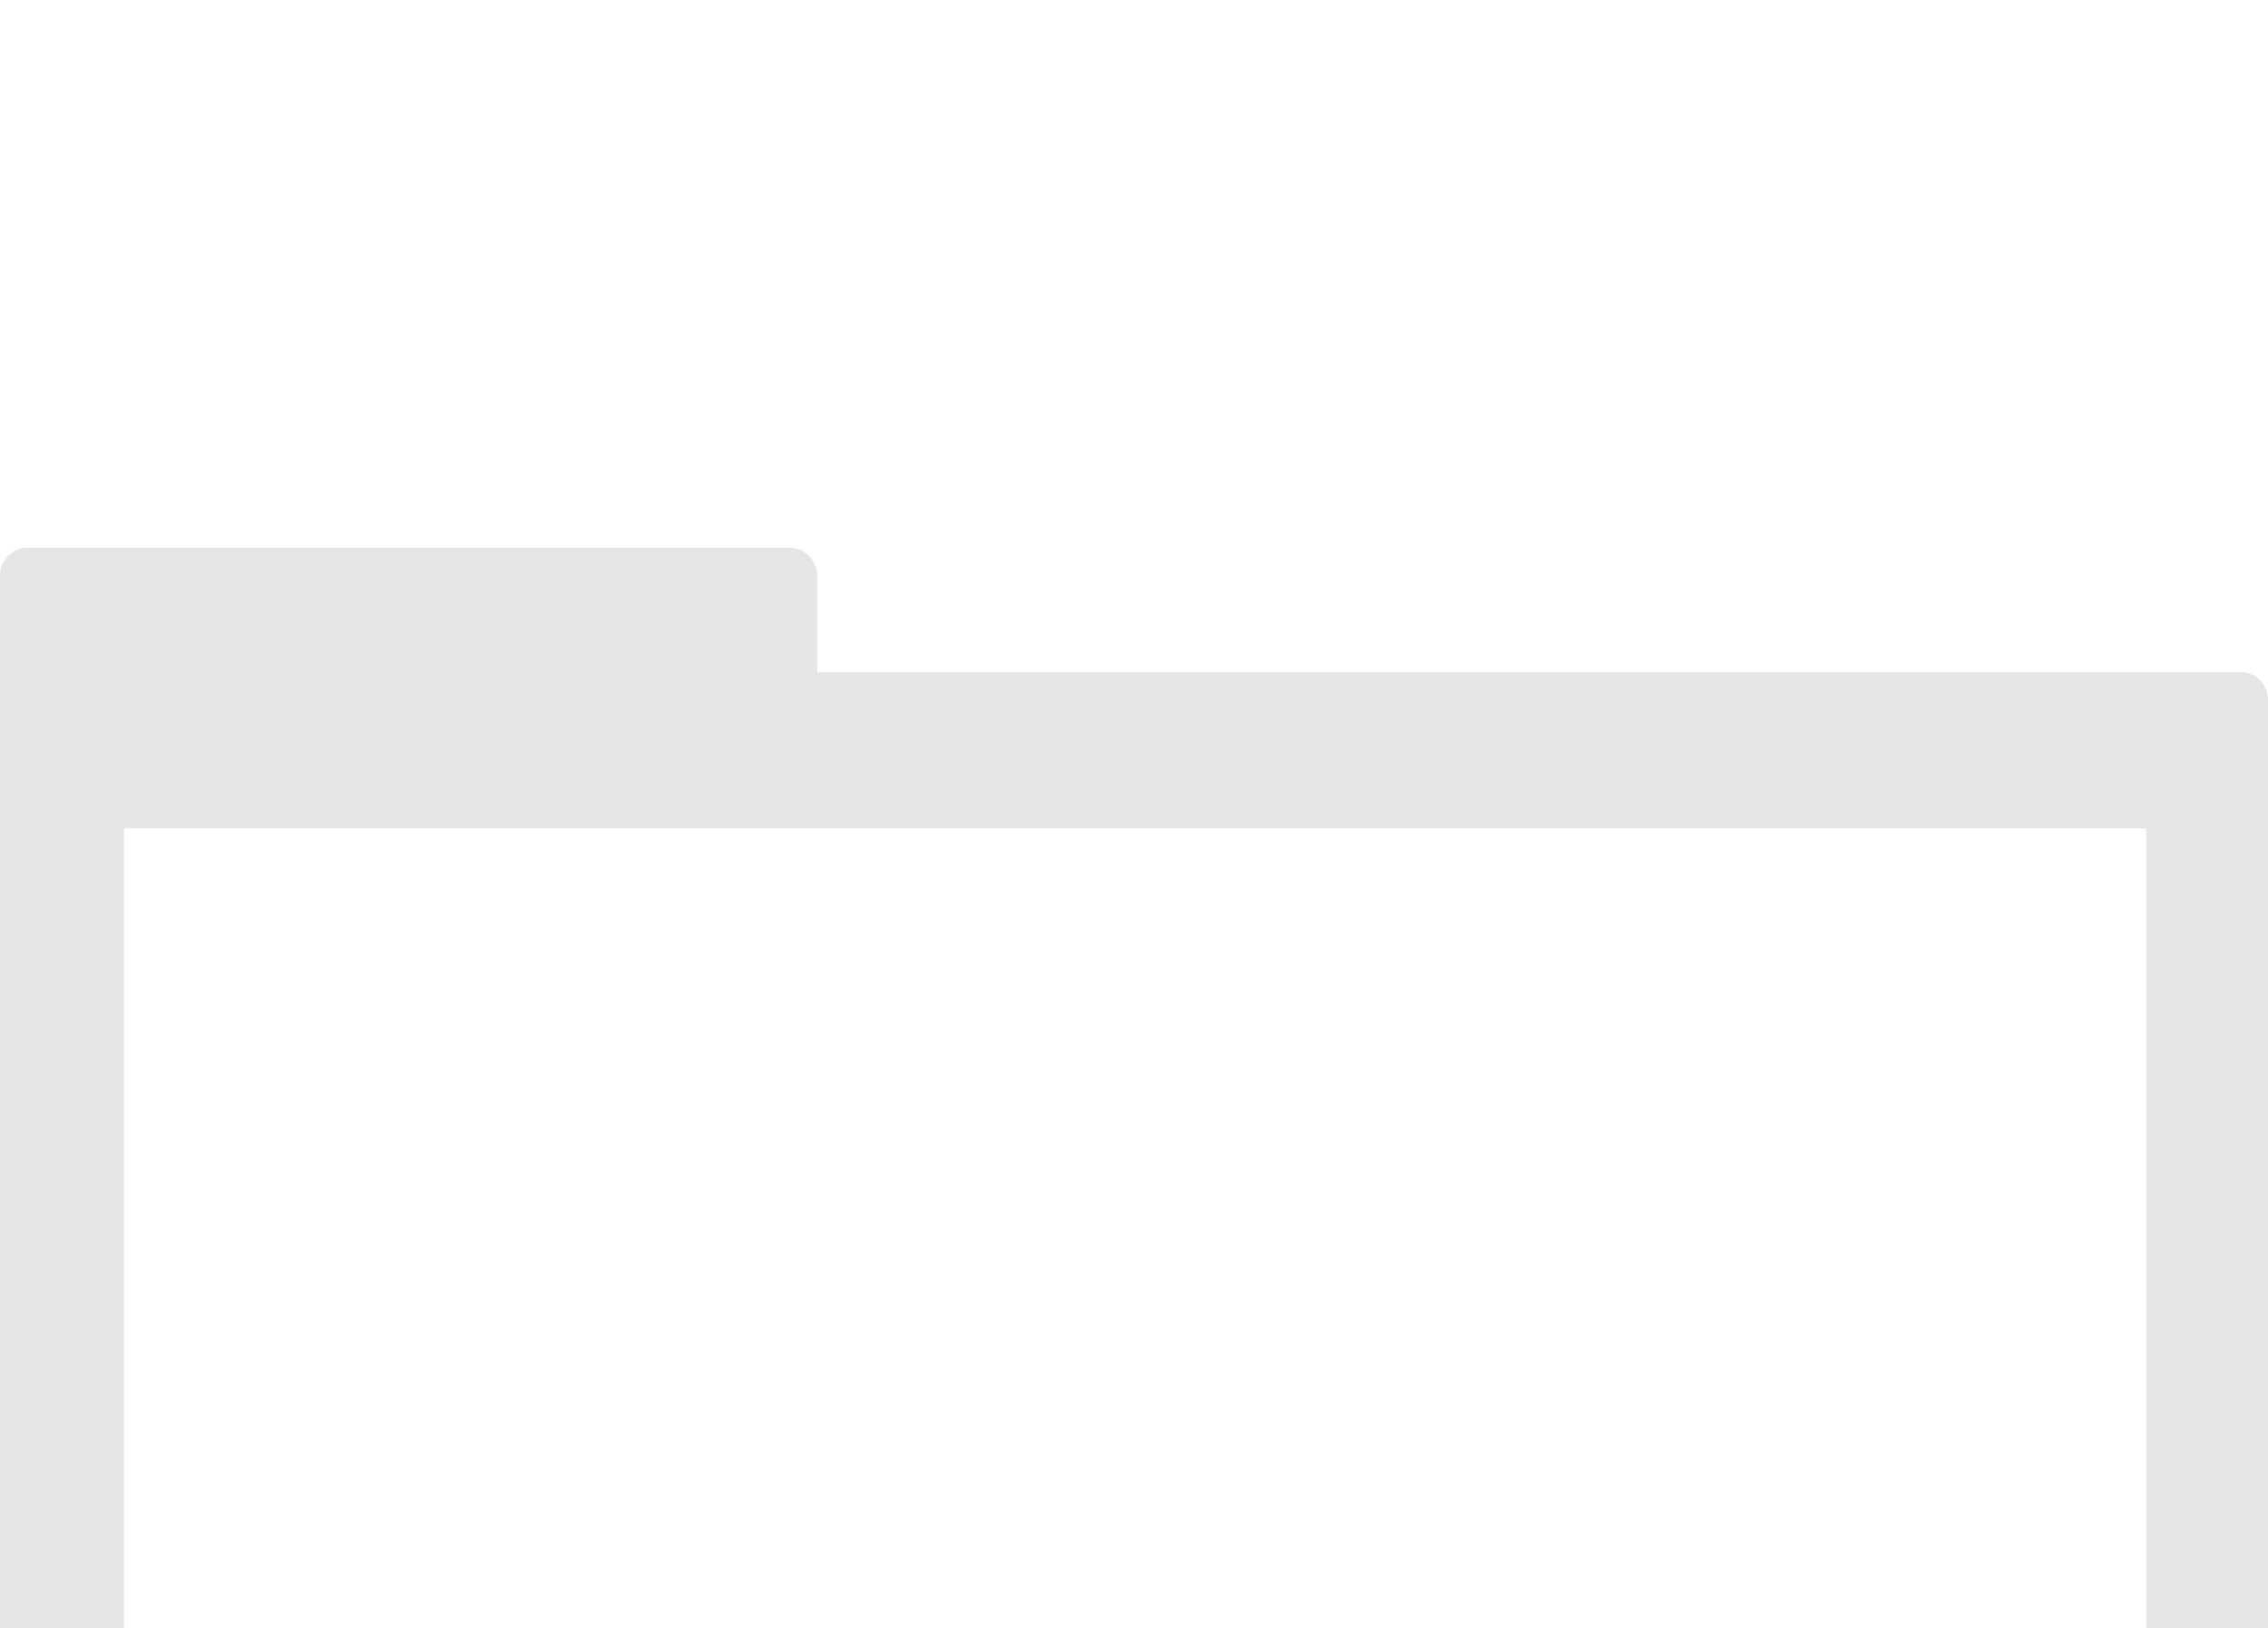 <?xml version="1.0" encoding="UTF-8"?> <svg xmlns="http://www.w3.org/2000/svg" width="369" height="265" viewBox="0 0 369 265" fill="none"><g filter="url(#filter0_iii_1215_25305)" data-figma-bg-blur-radius="43.2186"><path d="M128.461 0C130.946 0 132.961 2.015 132.961 4.5V20.217H364.5C366.985 20.217 369 22.232 369 24.717V260.5C369 262.985 366.985 265 364.5 265H4.5C2.015 265 1.1873e-05 262.985 0 260.5V4.5C1.311e-05 2.015 2.015 1.08954e-05 4.5 0H128.461ZM20.166 45.664V179.162C20.166 181.648 22.182 183.664 24.668 183.664H349.166V45.664H20.166Z" fill="#060213" fill-opacity="0.1"></path></g><defs><filter id="filter0_iii_1215_25305" x="-43.219" y="-43.219" width="455.437" height="373.046" filterUnits="userSpaceOnUse" color-interpolation-filters="sRGB"><feFlood flood-opacity="0" result="BackgroundImageFix"></feFlood><feBlend mode="normal" in="SourceGraphic" in2="BackgroundImageFix" result="shape"></feBlend><feColorMatrix in="SourceAlpha" type="matrix" values="0 0 0 0 0 0 0 0 0 0 0 0 0 0 0 0 0 0 127 0" result="hardAlpha"></feColorMatrix><feOffset dy="64.828"></feOffset><feGaussianBlur stdDeviation="43.219"></feGaussianBlur><feComposite in2="hardAlpha" operator="arithmetic" k2="-1" k3="1"></feComposite><feColorMatrix type="matrix" values="0 0 0 0 0.134 0 0 0 0 0.172 0 0 0 0 0.998 0 0 0 1 0"></feColorMatrix><feBlend mode="normal" in2="shape" result="effect1_innerShadow_1215_25305"></feBlend><feColorMatrix in="SourceAlpha" type="matrix" values="0 0 0 0 0 0 0 0 0 0 0 0 0 0 0 0 0 0 127 0" result="hardAlpha"></feColorMatrix><feOffset dy="21.609"></feOffset><feGaussianBlur stdDeviation="16.207"></feGaussianBlur><feComposite in2="hardAlpha" operator="arithmetic" k2="-1" k3="1"></feComposite><feColorMatrix type="matrix" values="0 0 0 0 0.535 0 0 0 0 0.68 0 0 0 0 1 0 0 0 1 0"></feColorMatrix><feBlend mode="normal" in2="effect1_innerShadow_1215_25305" result="effect2_innerShadow_1215_25305"></feBlend><feColorMatrix in="SourceAlpha" type="matrix" values="0 0 0 0 0 0 0 0 0 0 0 0 0 0 0 0 0 0 127 0" result="hardAlpha"></feColorMatrix><feOffset dy="2.701"></feOffset><feGaussianBlur stdDeviation="4.052"></feGaussianBlur><feComposite in2="hardAlpha" operator="arithmetic" k2="-1" k3="1"></feComposite><feColorMatrix type="matrix" values="0 0 0 0 1 0 0 0 0 1 0 0 0 0 1 0 0 0 1 0"></feColorMatrix><feBlend mode="normal" in2="effect2_innerShadow_1215_25305" result="effect3_innerShadow_1215_25305"></feBlend></filter><clipPath id="bgblur_0_1215_25305_clip_path" transform="translate(43.219 43.219)"><path d="M128.461 0C130.946 0 132.961 2.015 132.961 4.5V20.217H364.5C366.985 20.217 369 22.232 369 24.717V260.5C369 262.985 366.985 265 364.5 265H4.5C2.015 265 1.1873e-05 262.985 0 260.5V4.5C1.311e-05 2.015 2.015 1.08954e-05 4.5 0H128.461ZM20.166 45.664V179.162C20.166 181.648 22.182 183.664 24.668 183.664H349.166V45.664H20.166Z"></path></clipPath></defs></svg> 